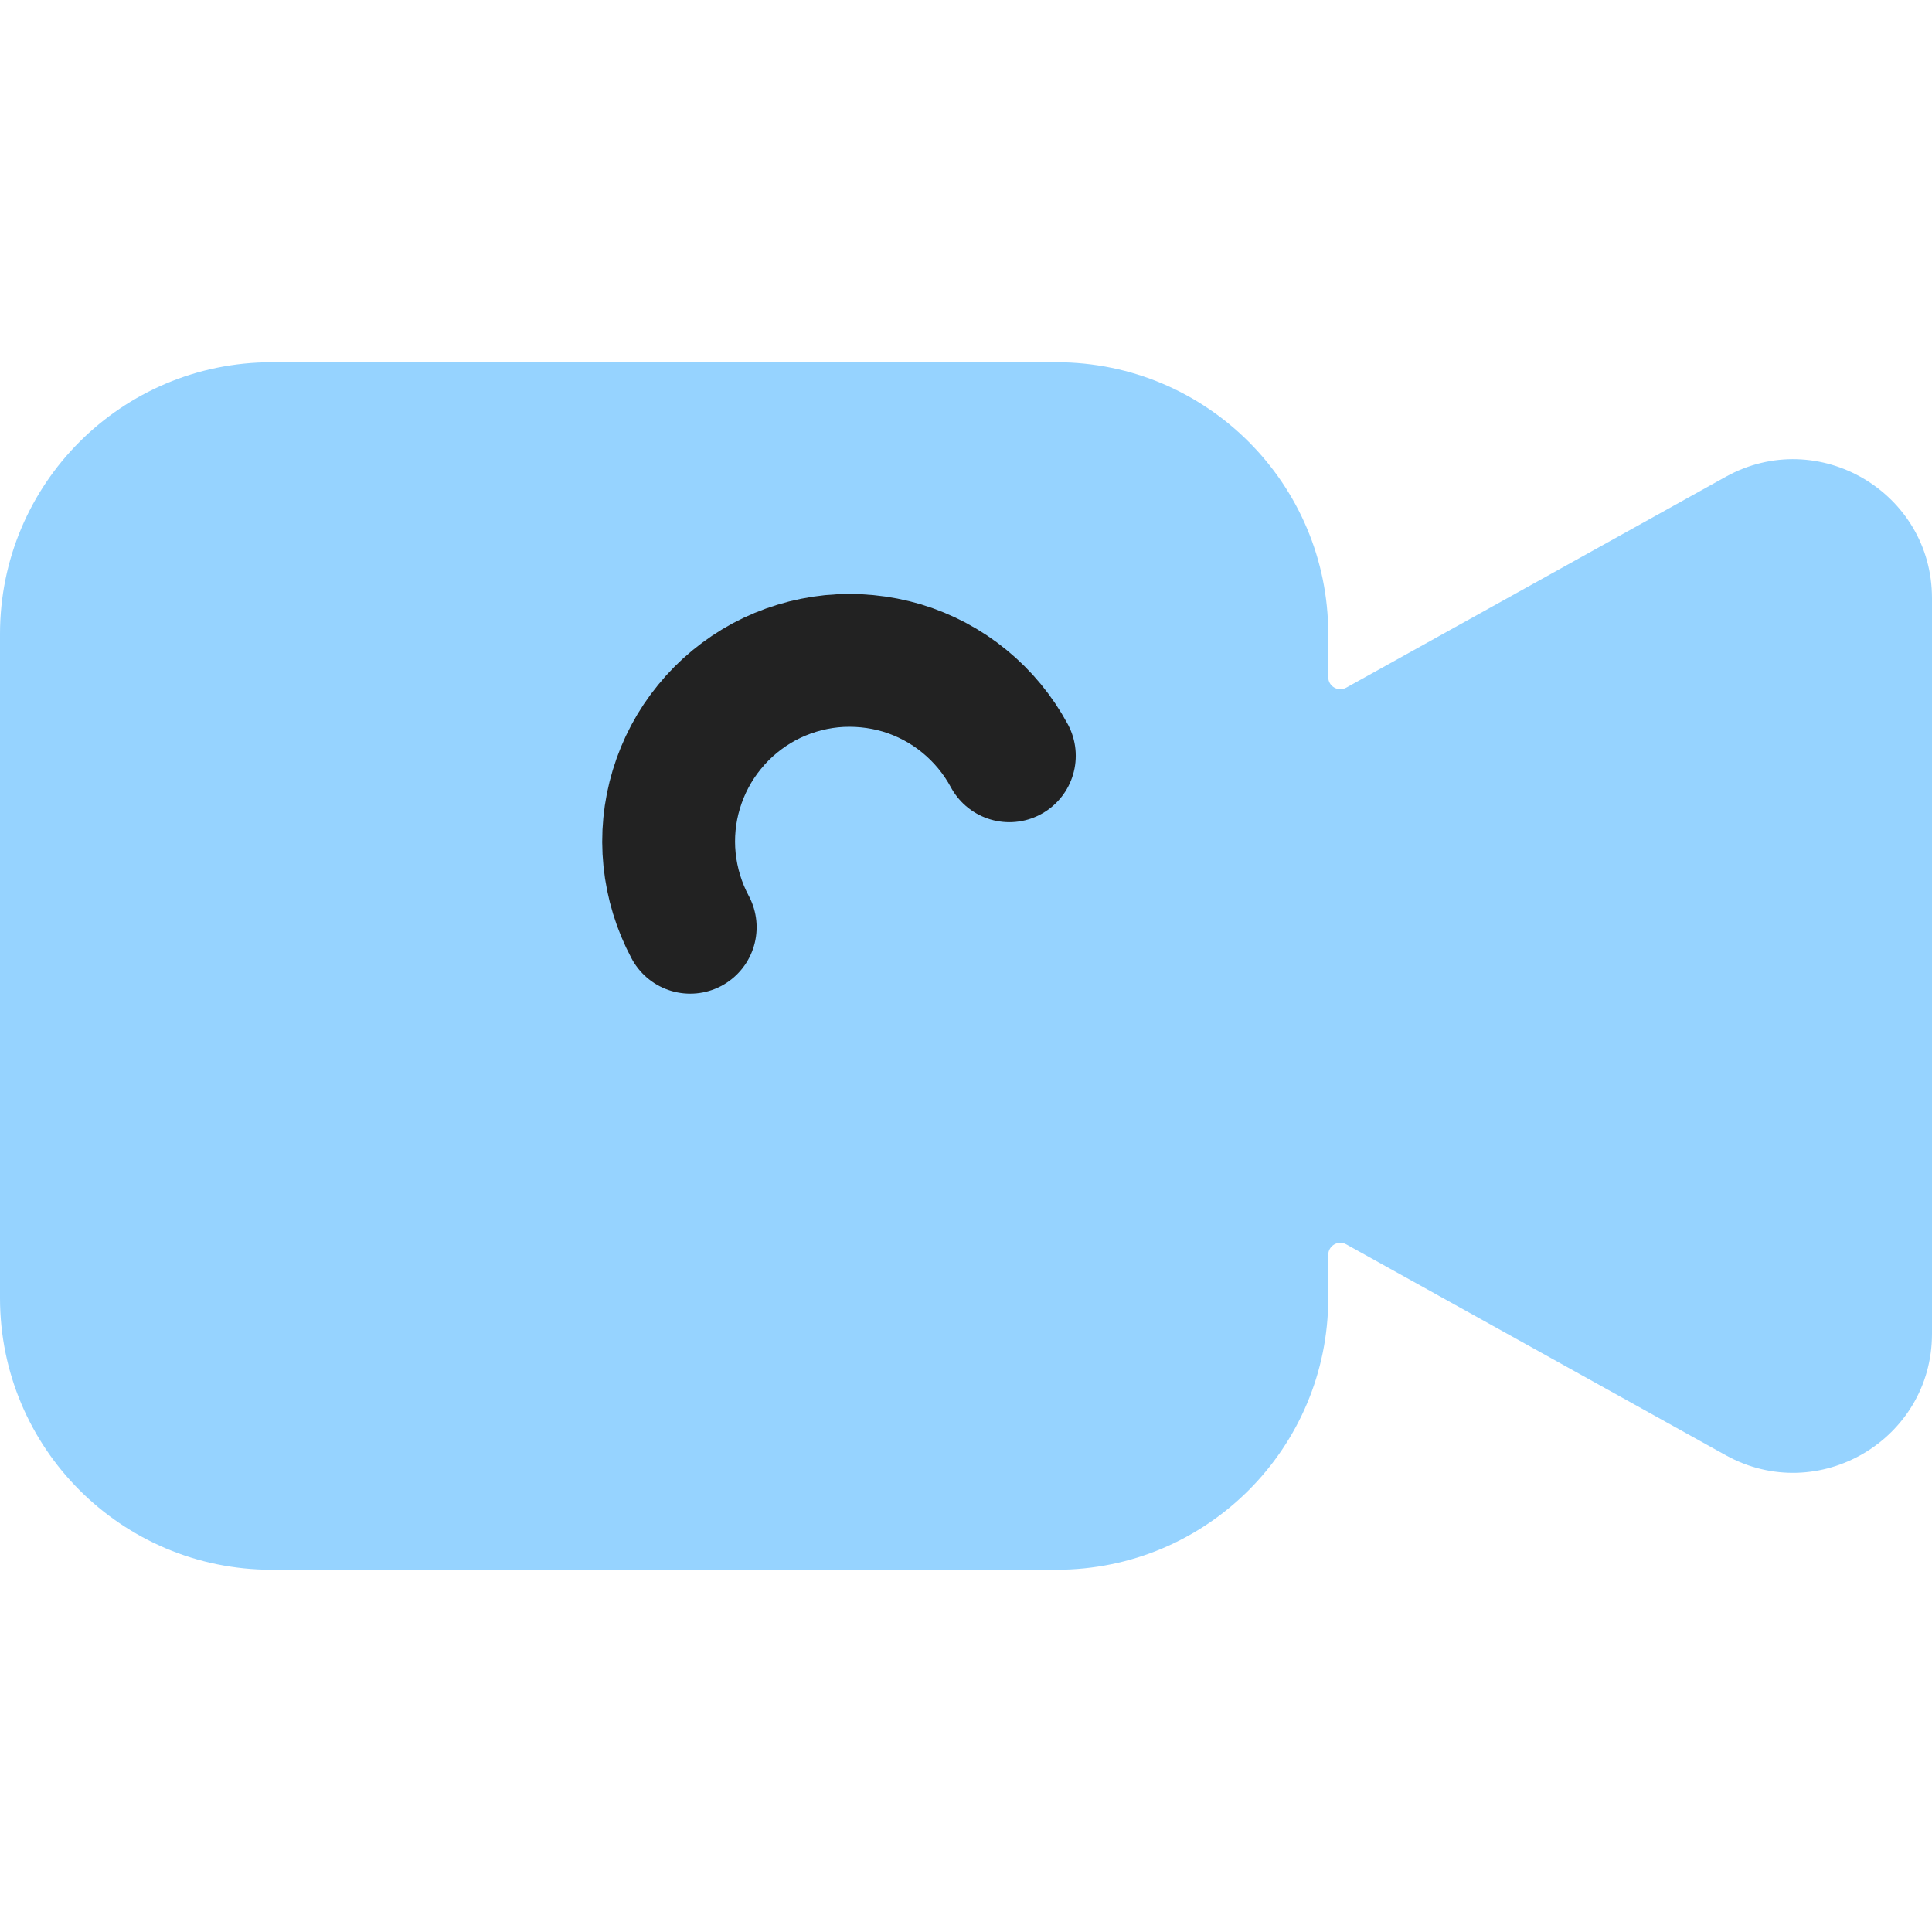 <svg width="16" height="16" viewBox="0 0 16 16" fill="none" xmlns="http://www.w3.org/2000/svg">
<path fill-rule="evenodd" clip-rule="evenodd" d="M2.25 3C1.007 3 0 4.007 0 5.25V10.75C0 11.993 1.007 13 2.25 13H8.75C9.993 13 11 11.993 11 10.75V10.392C11 10.316 11.082 10.268 11.149 10.305L14.291 12.051C15.058 12.477 16 11.922 16 11.046V4.954C16 4.078 15.058 3.523 14.291 3.949L11.149 5.695C11.082 5.732 11 5.684 11 5.608V5.25C11 4.007 9.993 3 8.75 3H2.25Z" fill="#96D3FF"/>
<path d="M5.716 7.679C5.623 7.505 5.565 7.315 5.545 7.119C5.525 6.923 5.544 6.725 5.601 6.537C5.658 6.348 5.751 6.172 5.876 6.02C6 5.867 6.154 5.741 6.327 5.647C6.501 5.554 6.691 5.496 6.887 5.476C7.083 5.457 7.281 5.476 7.47 5.532C7.658 5.589 7.834 5.682 7.986 5.807C8.139 5.932 8.265 6.085 8.359 6.259" stroke="#222222" stroke-width="1.1" stroke-linecap="round" stroke-linejoin="round"/>
</svg>

